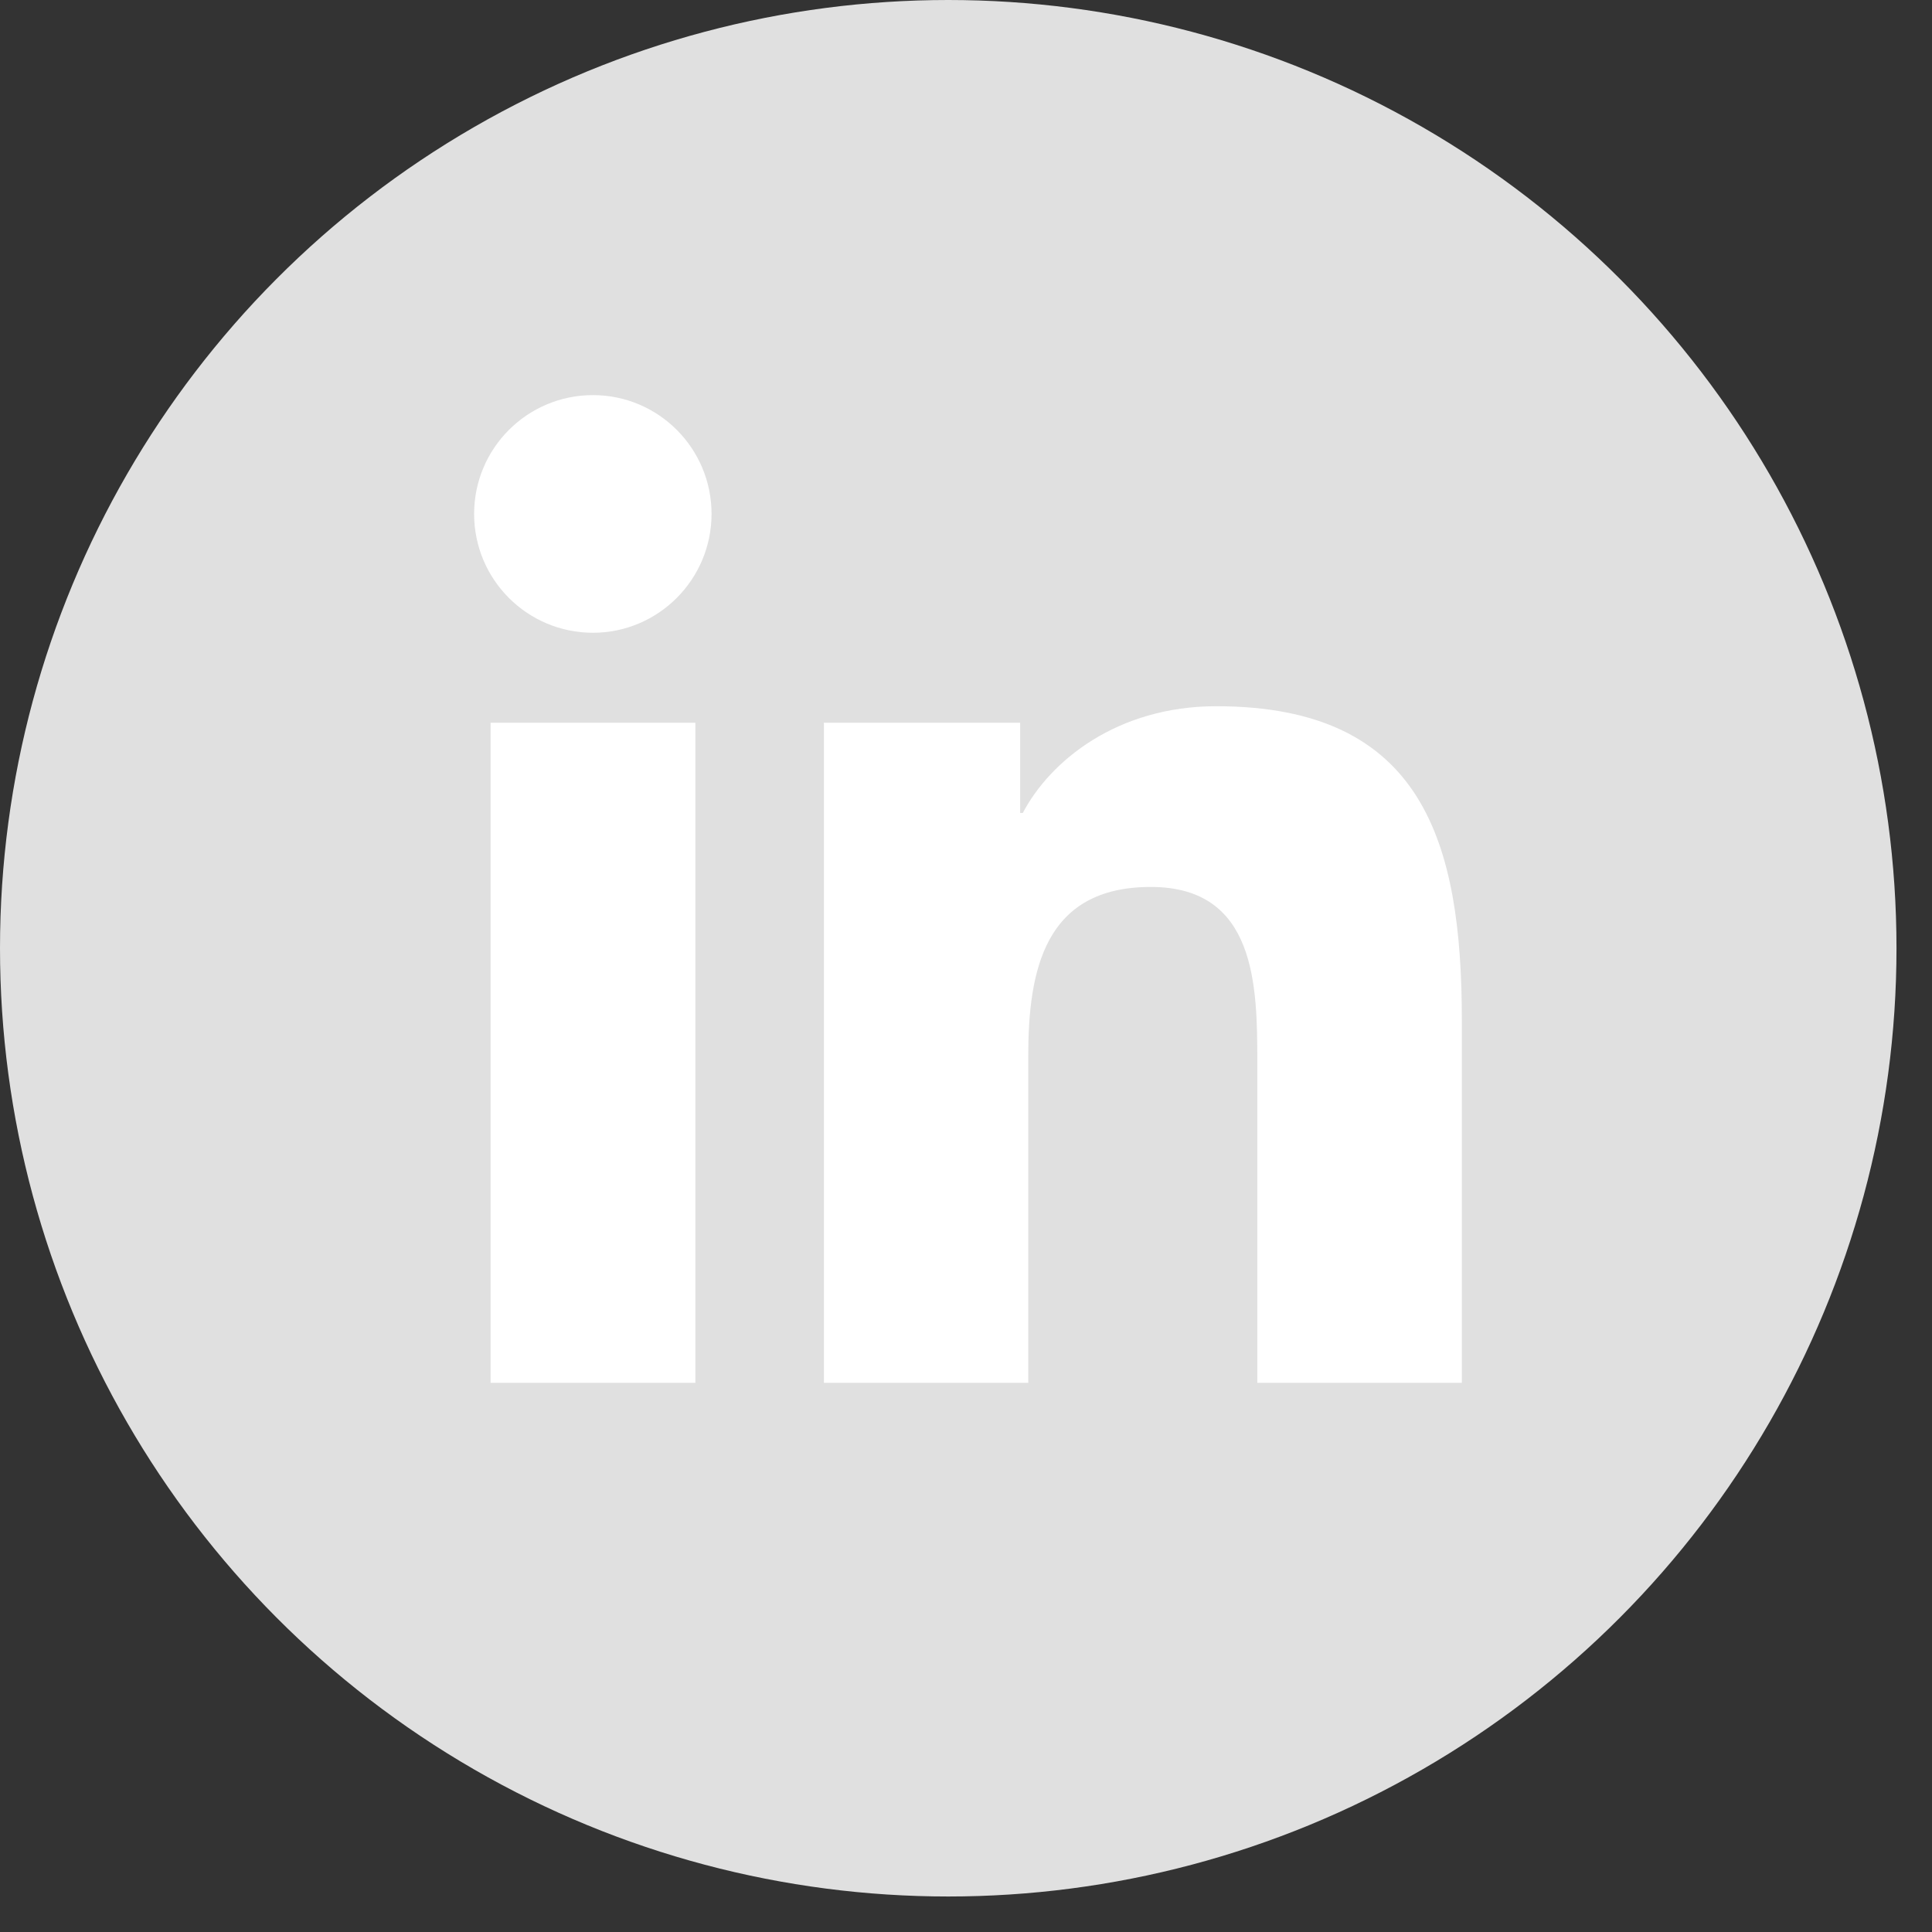 <svg width="37" height="37" viewBox="0 0 37 37" fill="none" xmlns="http://www.w3.org/2000/svg">
<rect x="0" y="0" width="37" height="37" fill="#333333" stroke="none"/>
<circle cx="18.16" cy="18.16" r="18.16" fill="#E0E0E0"/>
<path d="M9.395 26.483H13.317V13.841H9.395V26.483Z" fill="white"/>
<path d="M9.08 9.842C9.08 11.099 10.097 12.118 11.356 12.118C12.61 12.118 13.627 11.094 13.627 9.842C13.627 8.586 12.61 7.567 11.356 7.567C10.097 7.567 9.08 8.586 9.08 9.842Z" fill="white"/>
<path d="M24.079 26.483H27.996V19.546C27.996 16.143 27.263 13.525 23.294 13.525C21.39 13.525 20.11 14.575 19.588 15.569H19.537V13.841H15.779V26.483H19.692V20.234C19.692 18.584 20.001 16.986 22.04 16.986C24.053 16.986 24.079 18.874 24.079 20.338V26.483Z" fill="white"/>
</svg>
